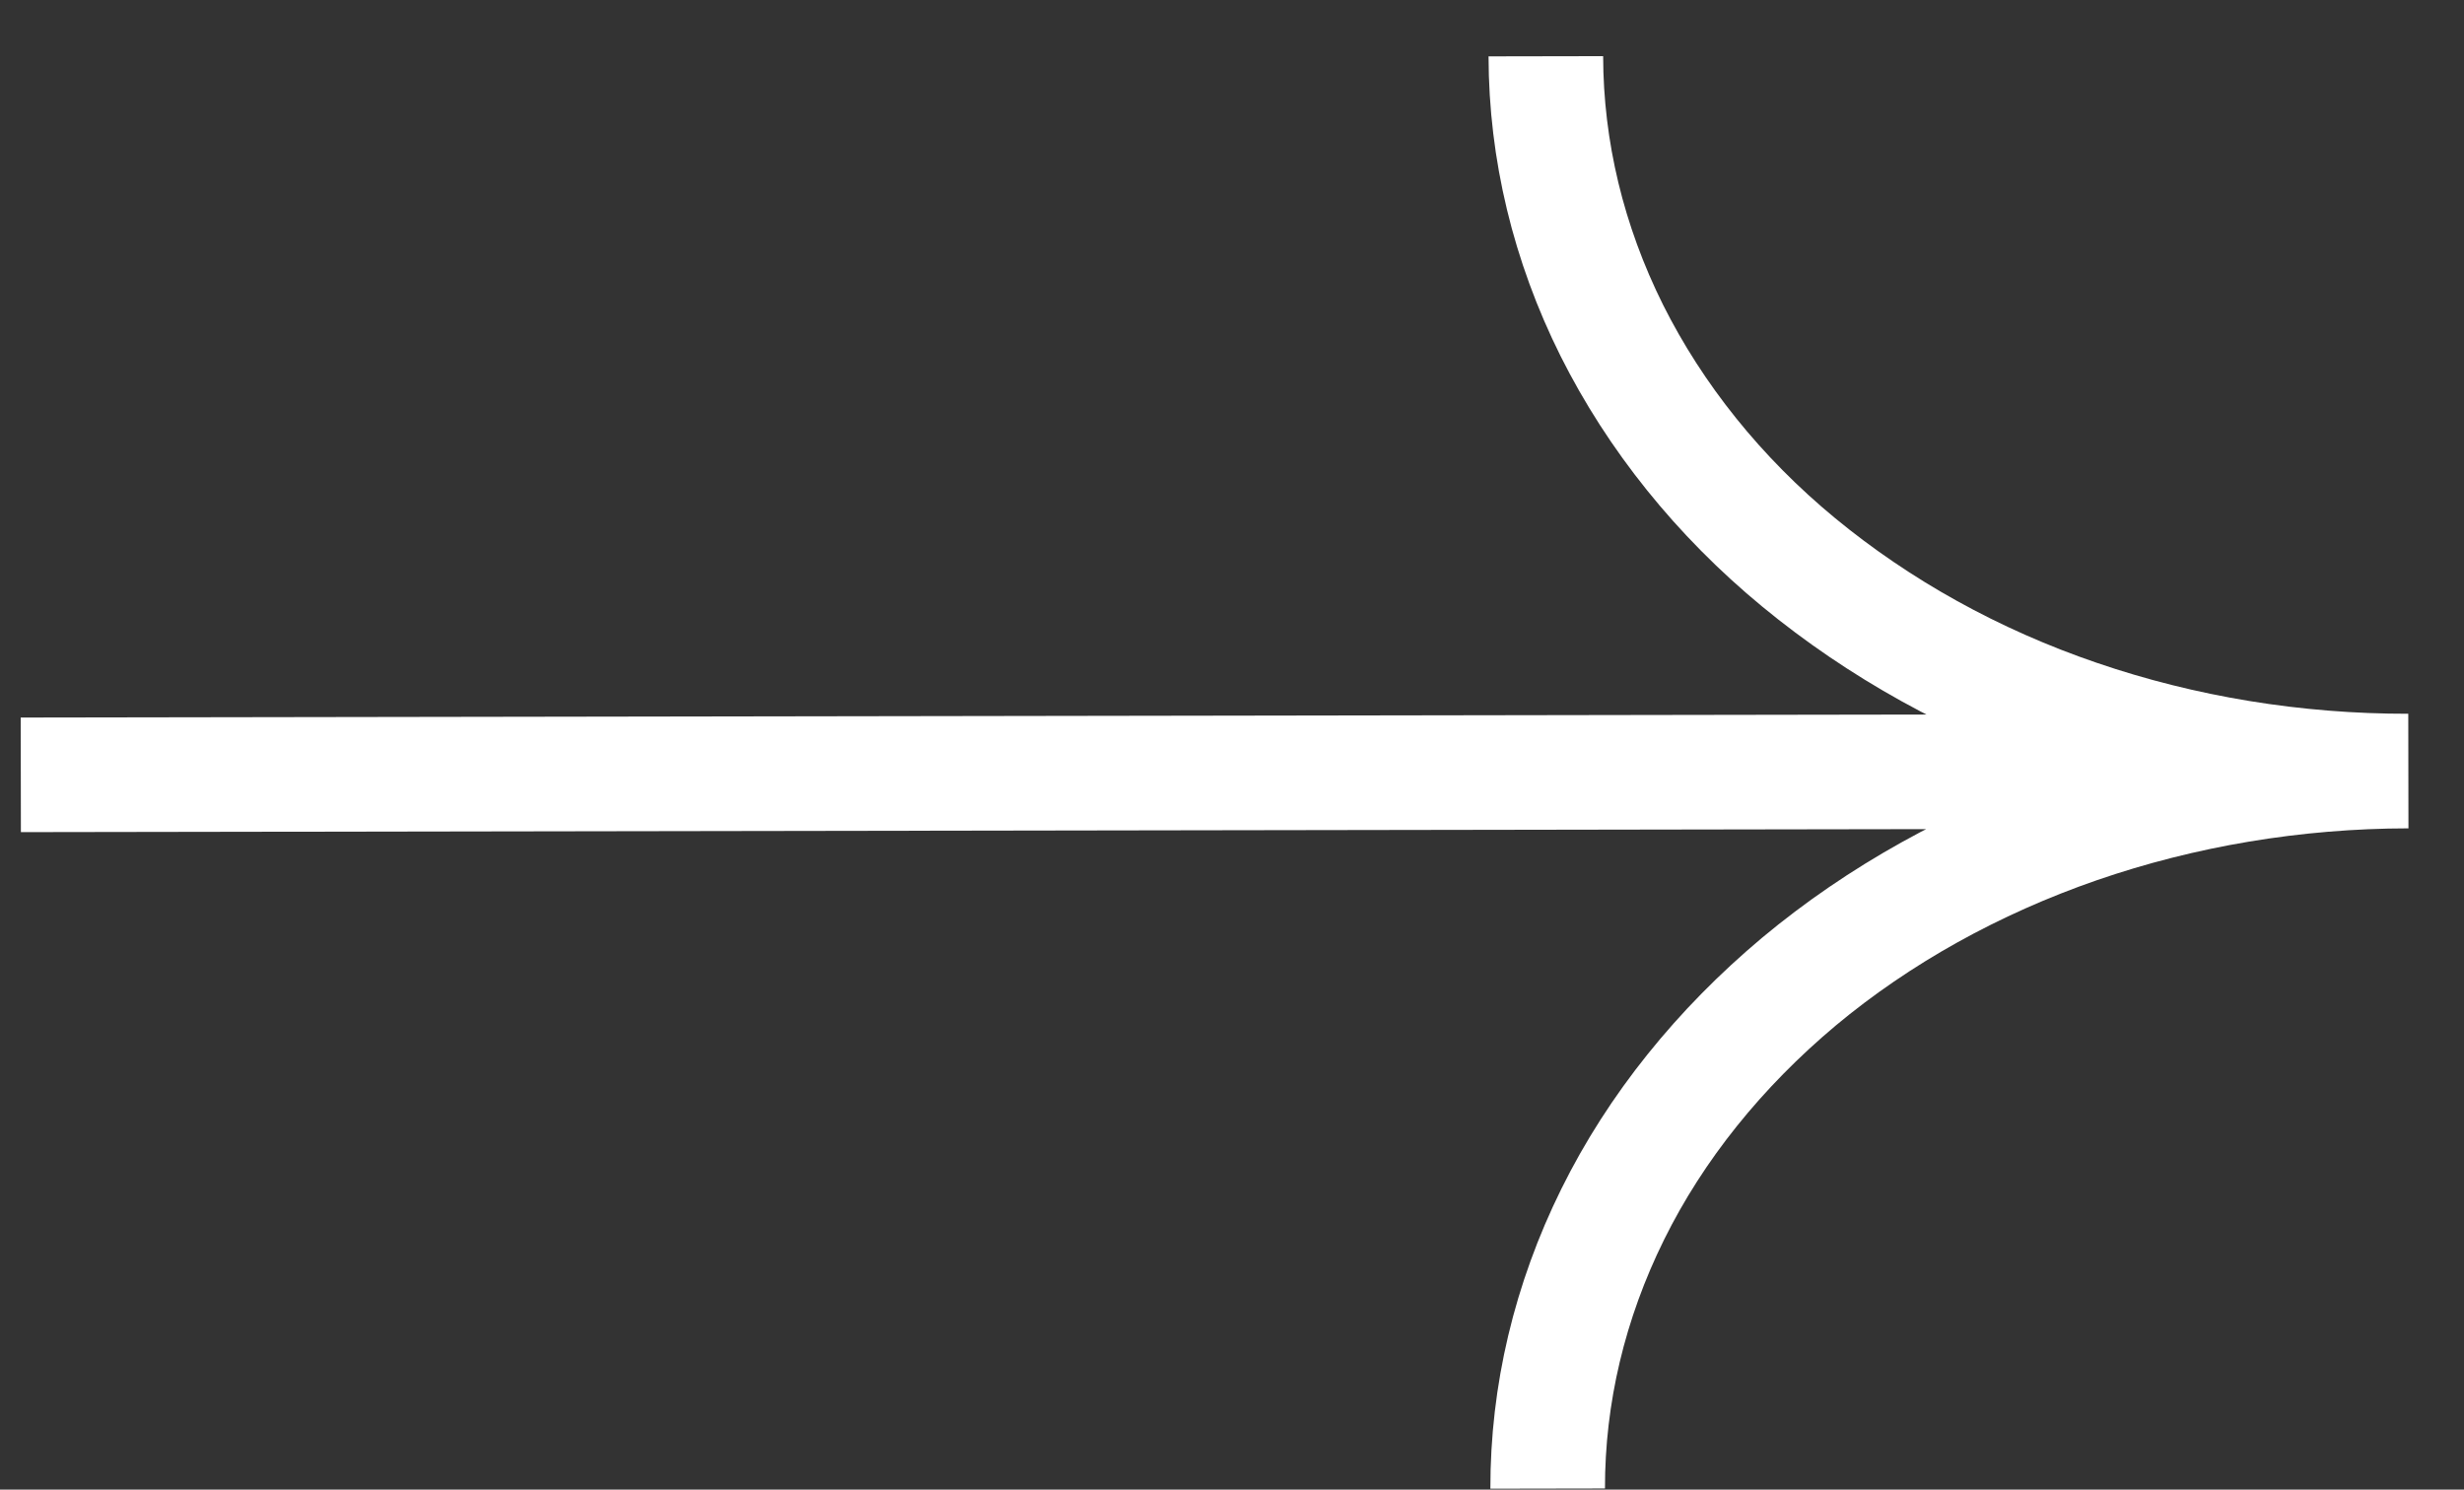 <svg width="43" height="26" viewBox="0 0 43 26" fill="none" xmlns="http://www.w3.org/2000/svg">
<rect x="0" y="0" width="43" height="26" fill="#333333" stroke="none"/>
<path d="M0.363 13.524L41.656 13.459M42.029 13.458C40.052 13.461 38.098 13.141 36.271 12.516C34.443 11.892 32.79 10.97 31.391 9.817C29.991 8.663 28.885 7.278 28.128 5.767C27.372 4.25 26.98 2.626 26.977 0.982M27.009 25.982C27.006 24.337 27.393 22.712 28.145 21.192C28.897 19.672 30.006 18.297 31.394 17.133C32.79 15.969 34.448 15.048 36.266 14.418C38.091 13.788 40.044 13.461 42.022 13.458" stroke="white" stroke-width="2"/>
</svg>
